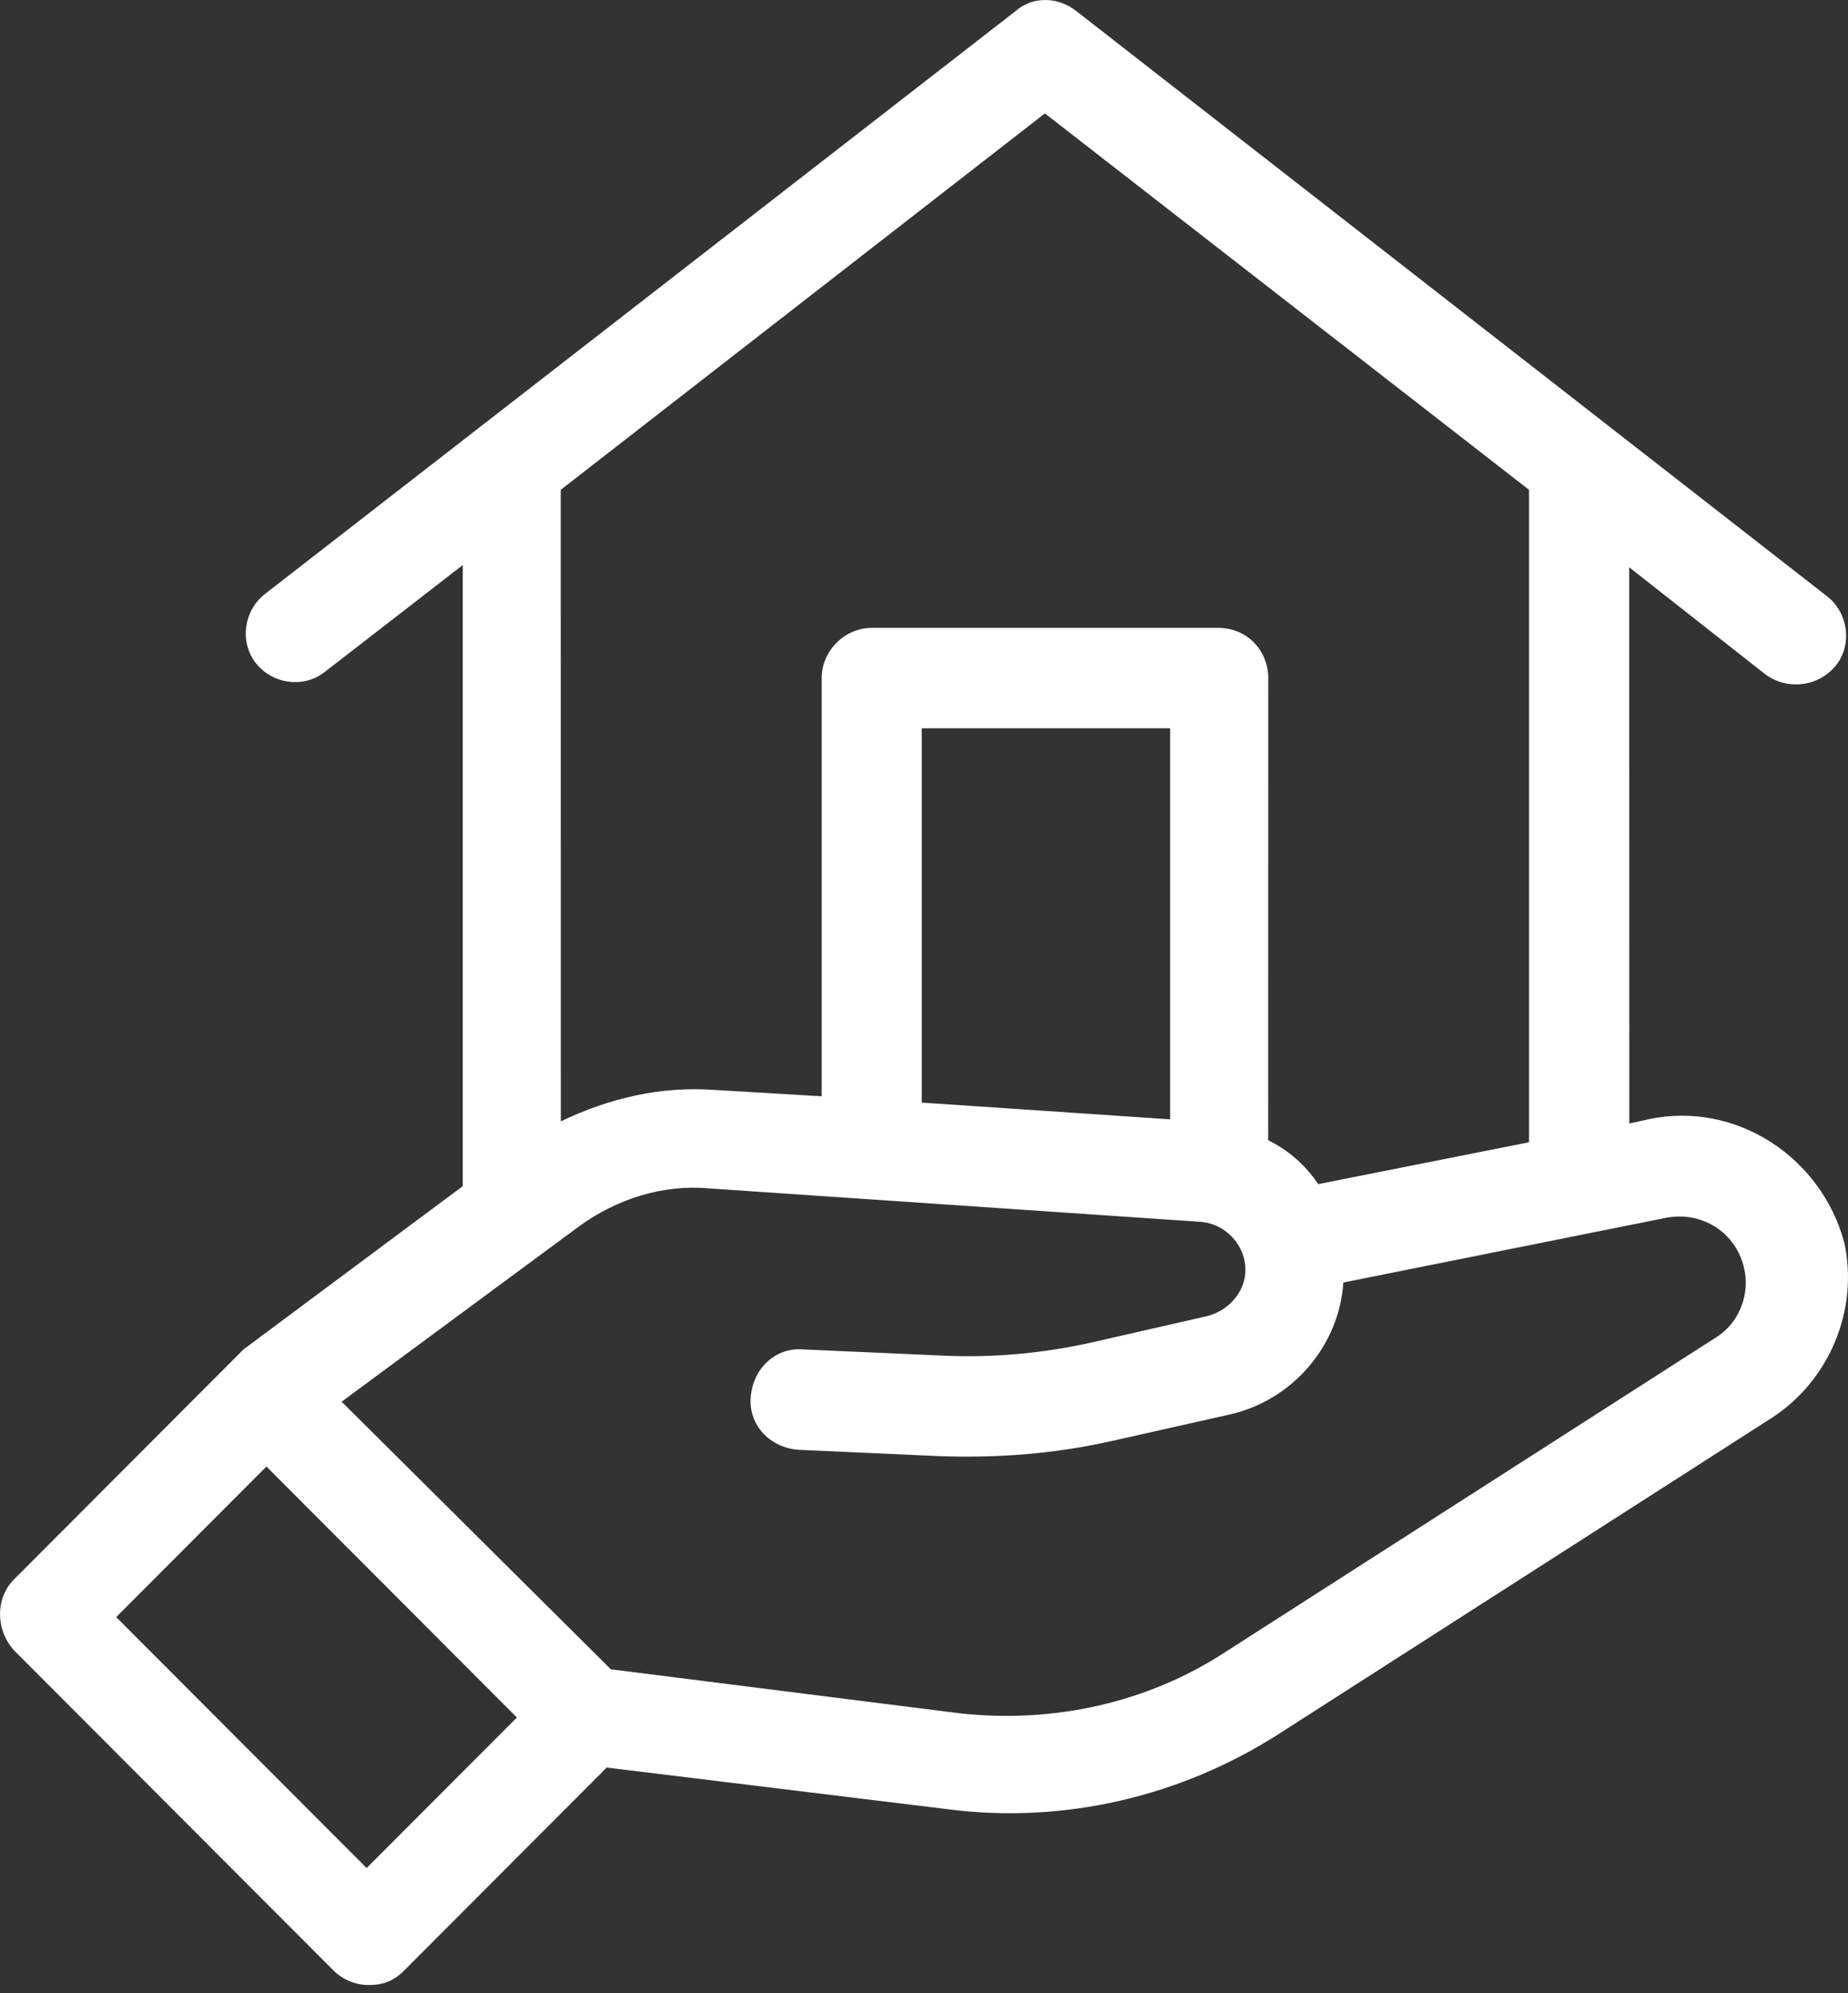 <svg width="51" height="55" viewBox="0 0 51 55" fill="none" xmlns="http://www.w3.org/2000/svg">
<rect x="0" y="0" width="51" height="55" fill="#333333" stroke="none"/>
<path d="M45.482 30.889L44.965 31.004L44.962 15.655L48.706 18.599C48.935 18.772 49.223 18.887 49.57 18.887C49.972 18.887 50.375 18.714 50.663 18.369C51.124 17.792 51.01 16.926 50.434 16.464L29.7 0.303C29.183 -0.101 28.49 -0.101 28.031 0.303L7.297 16.403C6.721 16.865 6.606 17.73 7.068 18.308C7.529 18.885 8.393 19 8.969 18.538L12.771 15.593V32.733L6.723 37.235L0.388 43.583C-0.129 44.101 -0.129 44.967 0.388 45.544L9.2 54.374C9.43 54.604 9.776 54.778 10.179 54.778C10.582 54.778 10.87 54.663 11.158 54.374L16.744 48.777L26.188 49.931C29.356 50.334 32.582 49.584 35.288 47.852L48.882 39.137C50.495 38.098 51.3 36.137 50.897 34.29C50.263 31.928 47.901 30.37 45.482 30.889L45.482 30.889ZM28.836 3.13L42.197 13.517V31.522L36.379 32.677C36.033 32.158 35.574 31.752 34.998 31.464L35 18.711C35 17.96 34.424 17.327 33.619 17.327H24.057C23.308 17.327 22.676 17.963 22.676 18.711V30.253L19.738 30.079C18.239 29.965 16.8 30.309 15.477 30.945L15.475 13.517L28.836 3.13ZM32.292 30.889L25.439 30.427V20.098H32.292V30.889ZM10.118 51.55L3.207 44.625L7.353 40.47L14.265 47.396L10.118 51.55ZM47.383 36.891L33.79 45.606C31.659 46.99 29.068 47.567 26.476 47.279L16.859 46.066L9.428 38.681L15.992 33.834C17.029 33.083 18.296 32.68 19.563 32.795L33.156 33.719C33.79 33.778 34.308 34.296 34.366 34.932C34.425 35.568 33.964 36.145 33.329 36.316L30.047 37.064C28.722 37.353 27.397 37.468 26.074 37.412L22.157 37.238C21.408 37.179 20.776 37.757 20.717 38.566C20.659 39.316 21.235 39.95 22.042 40.009L25.901 40.182C27.514 40.241 29.068 40.123 30.623 39.779L33.964 39.028C35.691 38.624 36.958 37.123 37.073 35.392L46 33.602C46.978 33.428 47.901 34.005 48.13 34.986C48.303 35.68 48.015 36.487 47.383 36.891Z" fill="white"/>
</svg>
